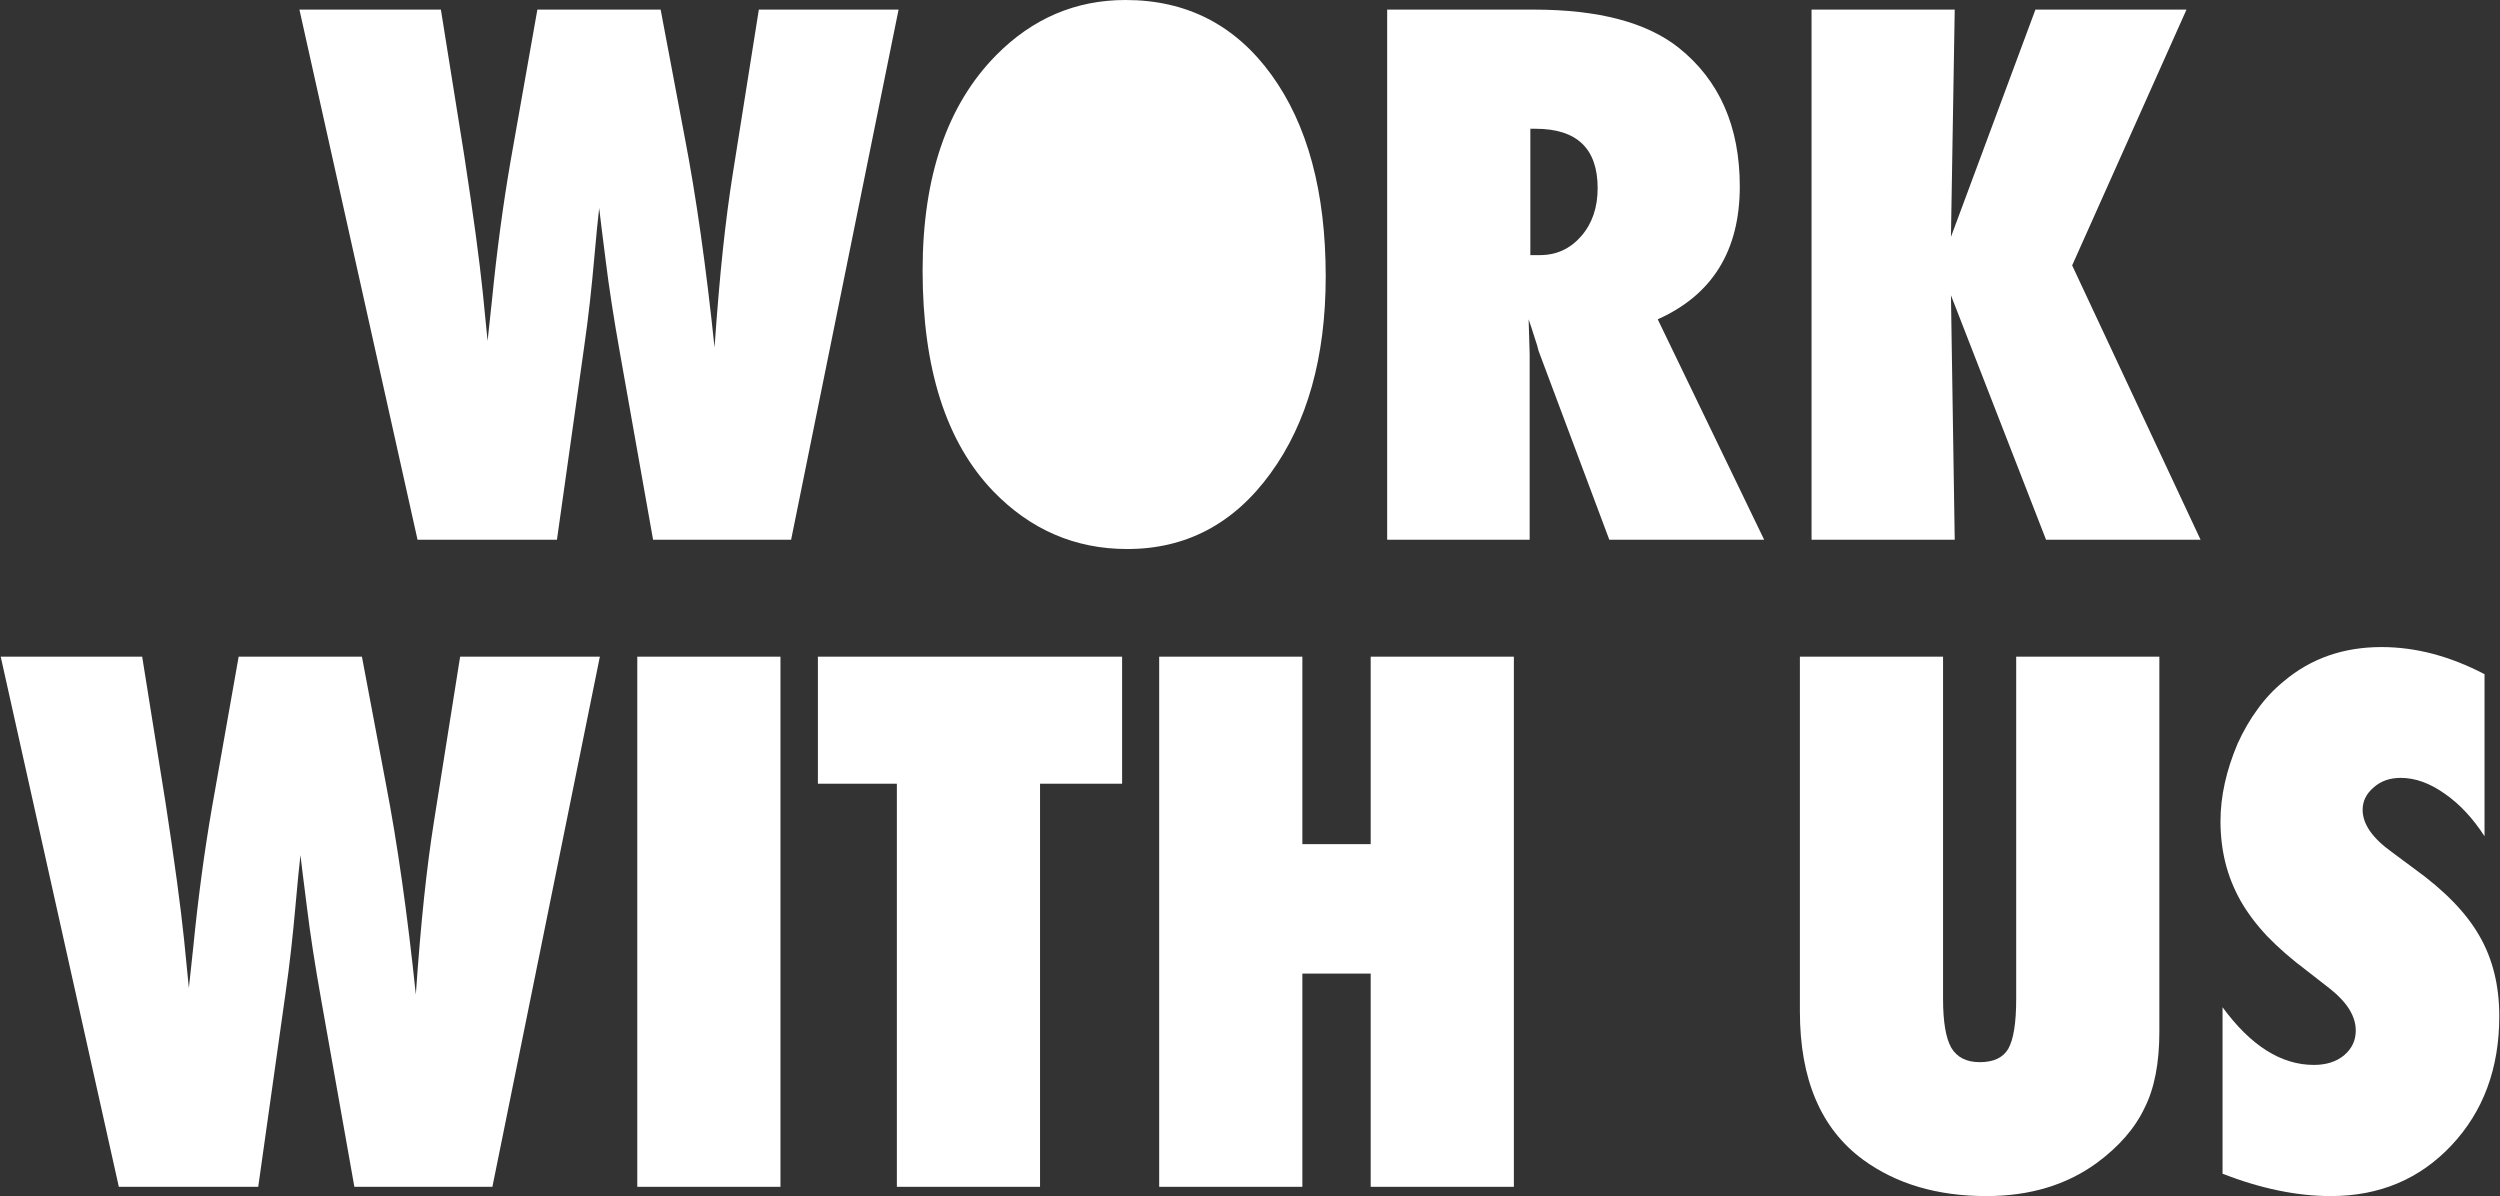 <svg width="1530" height="732" viewBox="0 0 1530 732" fill="none" xmlns="http://www.w3.org/2000/svg">
<rect x="0" y="0" width="1530" height="732" fill="#333333" stroke="none"/>
<path d="M484.16 330.326H399.687L379.514 216.645C375.592 194.652 372.65 175.6 370.689 159.49C369.708 151.505 368.867 144.851 368.167 139.527C367.467 134.204 366.976 130.141 366.696 127.34C365.996 133.083 364.945 143.8 363.544 159.49C362.844 167.475 362.003 175.88 361.023 184.705C360.042 193.531 358.851 202.847 357.45 212.653L340.85 330.326H255.537L183.251 5.884H269.826L284.115 95.189C289.578 130.772 293.36 158.719 295.462 179.032L298.403 208.66L301.135 183.235C304.077 153.536 307.859 125.308 312.482 98.552L328.872 5.884H404.31L419.019 83.842C426.023 120.125 432.117 163.062 437.3 212.653C438.841 190.379 440.522 170.627 442.343 153.396C444.165 136.165 446.196 120.545 448.437 106.537L464.407 5.884H549.931L484.16 330.326Z" fill="white"/>
<path d="M811.334 169.156C811.334 218.607 800.057 258.812 777.503 289.771C755.089 320.59 725.881 336 689.878 336C657.938 336 630.551 324.163 607.717 300.488C578.999 270.509 564.64 225.541 564.64 165.583C564.64 108.148 579.629 64.23 609.608 33.831C631.882 11.277 658.288 0 688.827 0C726.231 0 755.999 15.27 778.133 45.809C800.267 76.348 811.334 117.463 811.334 169.156ZM720.347 169.786C720.347 111.089 709.981 81.741 689.248 81.741C678.881 81.741 670.616 89.446 664.452 104.856C658.428 119.144 655.417 140.158 655.417 167.895C655.417 195.212 658.218 216.435 663.822 231.565C669.565 246.554 677.48 254.049 687.567 254.049C697.933 254.049 705.918 246.624 711.522 231.775C717.405 216.926 720.347 196.263 720.347 169.786Z" fill="white"/>
<path d="M1079.67 330.326H984.903L941.615 214.754C941.195 212.793 940.425 210.201 939.304 206.979C938.323 203.757 937.063 199.905 935.522 195.422L936.152 216.856V330.326H848.948V5.884H938.674C978.178 5.884 1007.74 13.659 1027.35 29.208C1052.28 49.101 1064.75 77.398 1064.75 114.101C1064.75 153.326 1048.01 180.433 1014.53 195.422L1079.67 330.326ZM936.572 156.128H942.456C952.542 156.128 960.948 152.275 967.672 144.57C974.396 136.866 977.758 127.059 977.758 115.152C977.758 90.917 965.08 78.799 939.724 78.799H936.572V156.128Z" fill="white"/>
<path d="M1346.75 330.326H1252.19L1193.98 180.713L1196.29 330.326H1108.67V5.884H1196.29L1193.98 144.991L1245.68 5.884H1338.13L1268.16 162.432L1346.75 330.326Z" fill="white"/>
<path d="M301.345 726.326H216.872L196.7 612.645C192.777 590.652 189.835 571.6 187.874 555.49C186.894 547.505 186.053 540.851 185.353 535.527C184.652 530.204 184.162 526.141 183.882 523.34C183.181 529.083 182.131 539.8 180.73 555.49C180.029 563.475 179.189 571.88 178.208 580.705C177.228 589.531 176.037 598.847 174.636 608.653L158.036 726.326H72.722L0.437 401.884H87.011L101.3 491.189C106.763 526.772 110.546 554.719 112.647 575.032L115.589 604.66L118.321 579.235C121.263 549.536 125.045 521.308 129.668 494.552L146.058 401.884H221.495L236.204 479.842C243.209 516.125 249.303 559.062 254.486 608.653C256.027 586.379 257.708 566.627 259.529 549.396C261.35 532.165 263.381 516.545 265.623 502.537L281.593 401.884H367.116L301.345 726.326Z" fill="white"/>
<path d="M477.645 726.326H390.021V401.884H477.645V726.326Z" fill="white"/>
<path d="M636.505 726.326H548.88V479.632H500.55V401.884H686.726V479.632H636.505V726.326Z" fill="white"/>
<path d="M926.486 726.326H838.861V595.835H797.045V726.326H709.42V401.884H797.045V516.615H838.861V401.884H926.486V726.326Z" fill="white"/>
<path d="M1233.91 401.884H1321.53V631.347C1321.53 650.539 1318.52 666.089 1312.5 677.996C1306.61 690.464 1296.81 701.741 1283.08 711.827C1264.59 725.276 1242.1 732 1215.63 732C1185.65 732 1160.5 724.575 1140.19 709.726C1114.41 690.814 1101.53 660.555 1101.53 618.949V401.884H1189.15V611.174C1189.15 625.323 1190.83 635.34 1194.19 641.223C1197.7 647.107 1203.51 650.049 1211.63 650.049C1220.04 650.049 1225.85 647.317 1229.07 641.854C1232.3 636.11 1233.91 625.954 1233.91 611.385V401.884Z" fill="white"/>
<path d="M1360.2 718.341V616.428C1377.43 639.962 1396.06 651.73 1416.09 651.73C1423.66 651.73 1429.82 649.769 1434.58 645.846C1439.35 641.784 1441.73 636.74 1441.73 630.717C1441.73 622.031 1436.54 613.556 1426.18 605.291L1411.89 594.154C1402.36 587.009 1394.24 579.935 1387.51 572.931C1380.79 565.786 1375.33 558.502 1371.12 551.077C1366.92 543.512 1363.84 535.737 1361.88 527.752C1359.92 519.767 1358.94 511.362 1358.94 502.537C1358.94 487.407 1362.44 471.577 1369.44 455.047C1372.94 447.342 1377.01 440.338 1381.63 434.034C1386.25 427.59 1391.58 421.916 1397.6 417.013C1414.13 403.004 1434.09 396 1457.49 396C1478.36 396 1499.37 401.533 1520.53 412.6V511.782C1513.38 500.715 1505.26 492.03 1496.15 485.726C1487.05 479.282 1478.08 476.06 1469.26 476.06C1462.53 476.06 1457 478.021 1452.65 481.944C1448.17 485.726 1445.93 490.279 1445.93 495.602C1445.93 504.288 1451.88 512.903 1463.79 521.448L1477.66 531.745C1496.15 545.053 1509.39 558.712 1517.38 572.72C1525.5 586.729 1529.56 603.119 1529.56 621.891C1529.56 653.831 1519.83 680.168 1500.35 700.901C1480.88 721.634 1456.23 732 1426.39 732C1405.8 732 1383.73 727.447 1360.2 718.341Z" fill="white"/>
<ellipse cx="690.937" cy="168" rx="57.5" ry="123" fill="white"/>
</svg>
